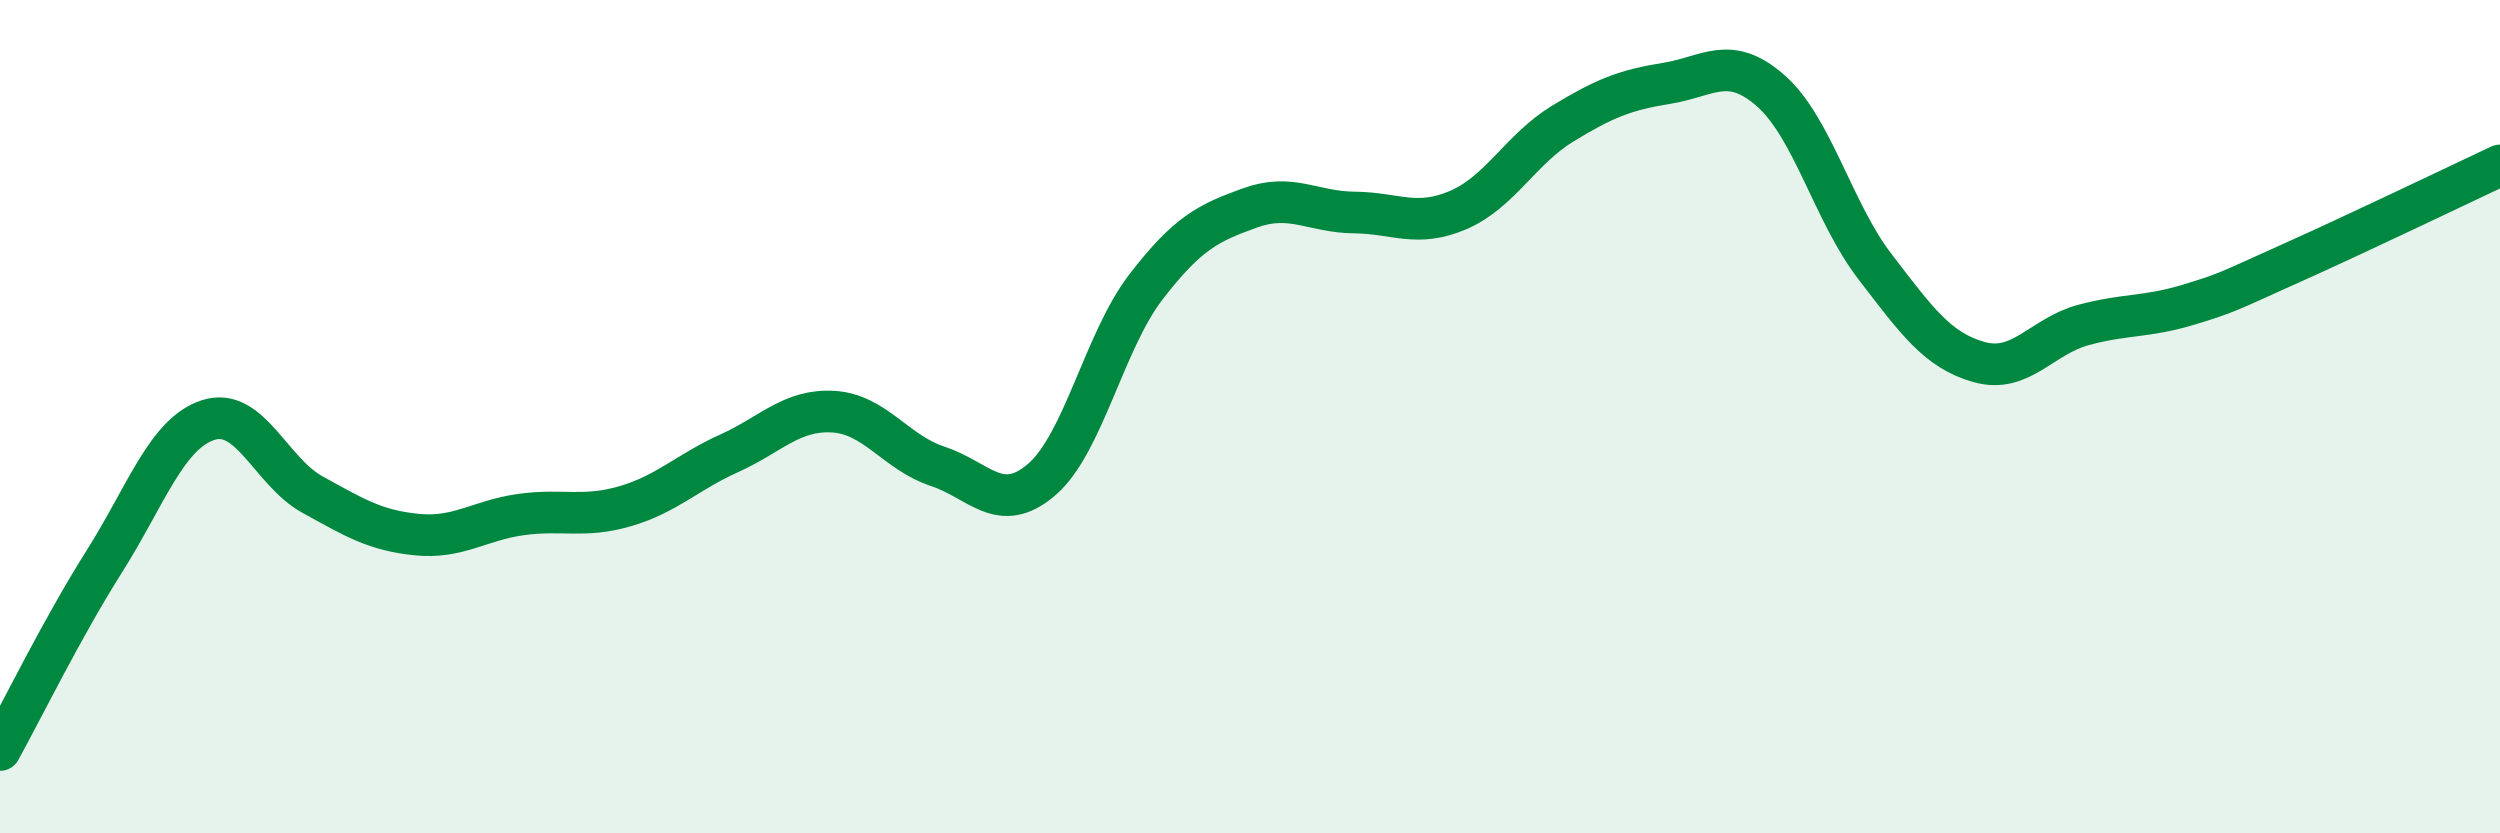 
    <svg width="60" height="20" viewBox="0 0 60 20" xmlns="http://www.w3.org/2000/svg">
      <path
        d="M 0,18 C 0.5,17.1 1.5,15.06 2.5,13.48 C 3.5,11.9 4,10.4 5,10.08 C 6,9.76 6.5,11.32 7.5,11.87 C 8.5,12.42 9,12.73 10,12.83 C 11,12.93 11.5,12.49 12.5,12.35 C 13.5,12.21 14,12.44 15,12.15 C 16,11.86 16.5,11.33 17.5,10.88 C 18.5,10.43 19,9.82 20,9.88 C 21,9.94 21.5,10.86 22.5,11.19 C 23.5,11.52 24,12.37 25,11.51 C 26,10.65 26.5,8.19 27.5,6.89 C 28.5,5.59 29,5.35 30,4.99 C 31,4.63 31.5,5.09 32.5,5.1 C 33.5,5.11 34,5.47 35,5.04 C 36,4.61 36.5,3.58 37.5,2.97 C 38.5,2.36 39,2.16 40,2 C 41,1.84 41.5,1.3 42.5,2.18 C 43.5,3.06 44,5.1 45,6.4 C 46,7.7 46.5,8.41 47.5,8.69 C 48.5,8.97 49,8.07 50,7.8 C 51,7.53 51.5,7.62 52.5,7.32 C 53.5,7.02 53.5,6.98 55,6.31 C 56.5,5.64 59,4.44 60,3.97L60 20L0 20Z"
        fill="#008740"
        opacity="0.1"
        stroke-linecap="round"
        stroke-linejoin="round"
      />
      <path
        d="M 0,18 C 0.5,17.1 1.5,15.06 2.5,13.48 C 3.5,11.9 4,10.4 5,10.08 C 6,9.76 6.5,11.32 7.5,11.87 C 8.5,12.42 9,12.73 10,12.83 C 11,12.93 11.5,12.49 12.5,12.35 C 13.5,12.21 14,12.44 15,12.15 C 16,11.86 16.5,11.33 17.5,10.88 C 18.5,10.43 19,9.82 20,9.88 C 21,9.94 21.5,10.86 22.5,11.19 C 23.5,11.52 24,12.37 25,11.51 C 26,10.65 26.5,8.19 27.5,6.89 C 28.5,5.59 29,5.35 30,4.99 C 31,4.63 31.5,5.09 32.5,5.1 C 33.5,5.11 34,5.47 35,5.04 C 36,4.61 36.5,3.58 37.5,2.97 C 38.5,2.36 39,2.16 40,2 C 41,1.84 41.5,1.3 42.5,2.18 C 43.5,3.06 44,5.1 45,6.4 C 46,7.7 46.5,8.41 47.5,8.69 C 48.5,8.97 49,8.07 50,7.8 C 51,7.53 51.5,7.62 52.5,7.32 C 53.5,7.02 53.5,6.98 55,6.31 C 56.5,5.64 59,4.44 60,3.97"
        stroke="#008740"
        stroke-width="1"
        fill="none"
        stroke-linecap="round"
        stroke-linejoin="round"
      />
    </svg>
  